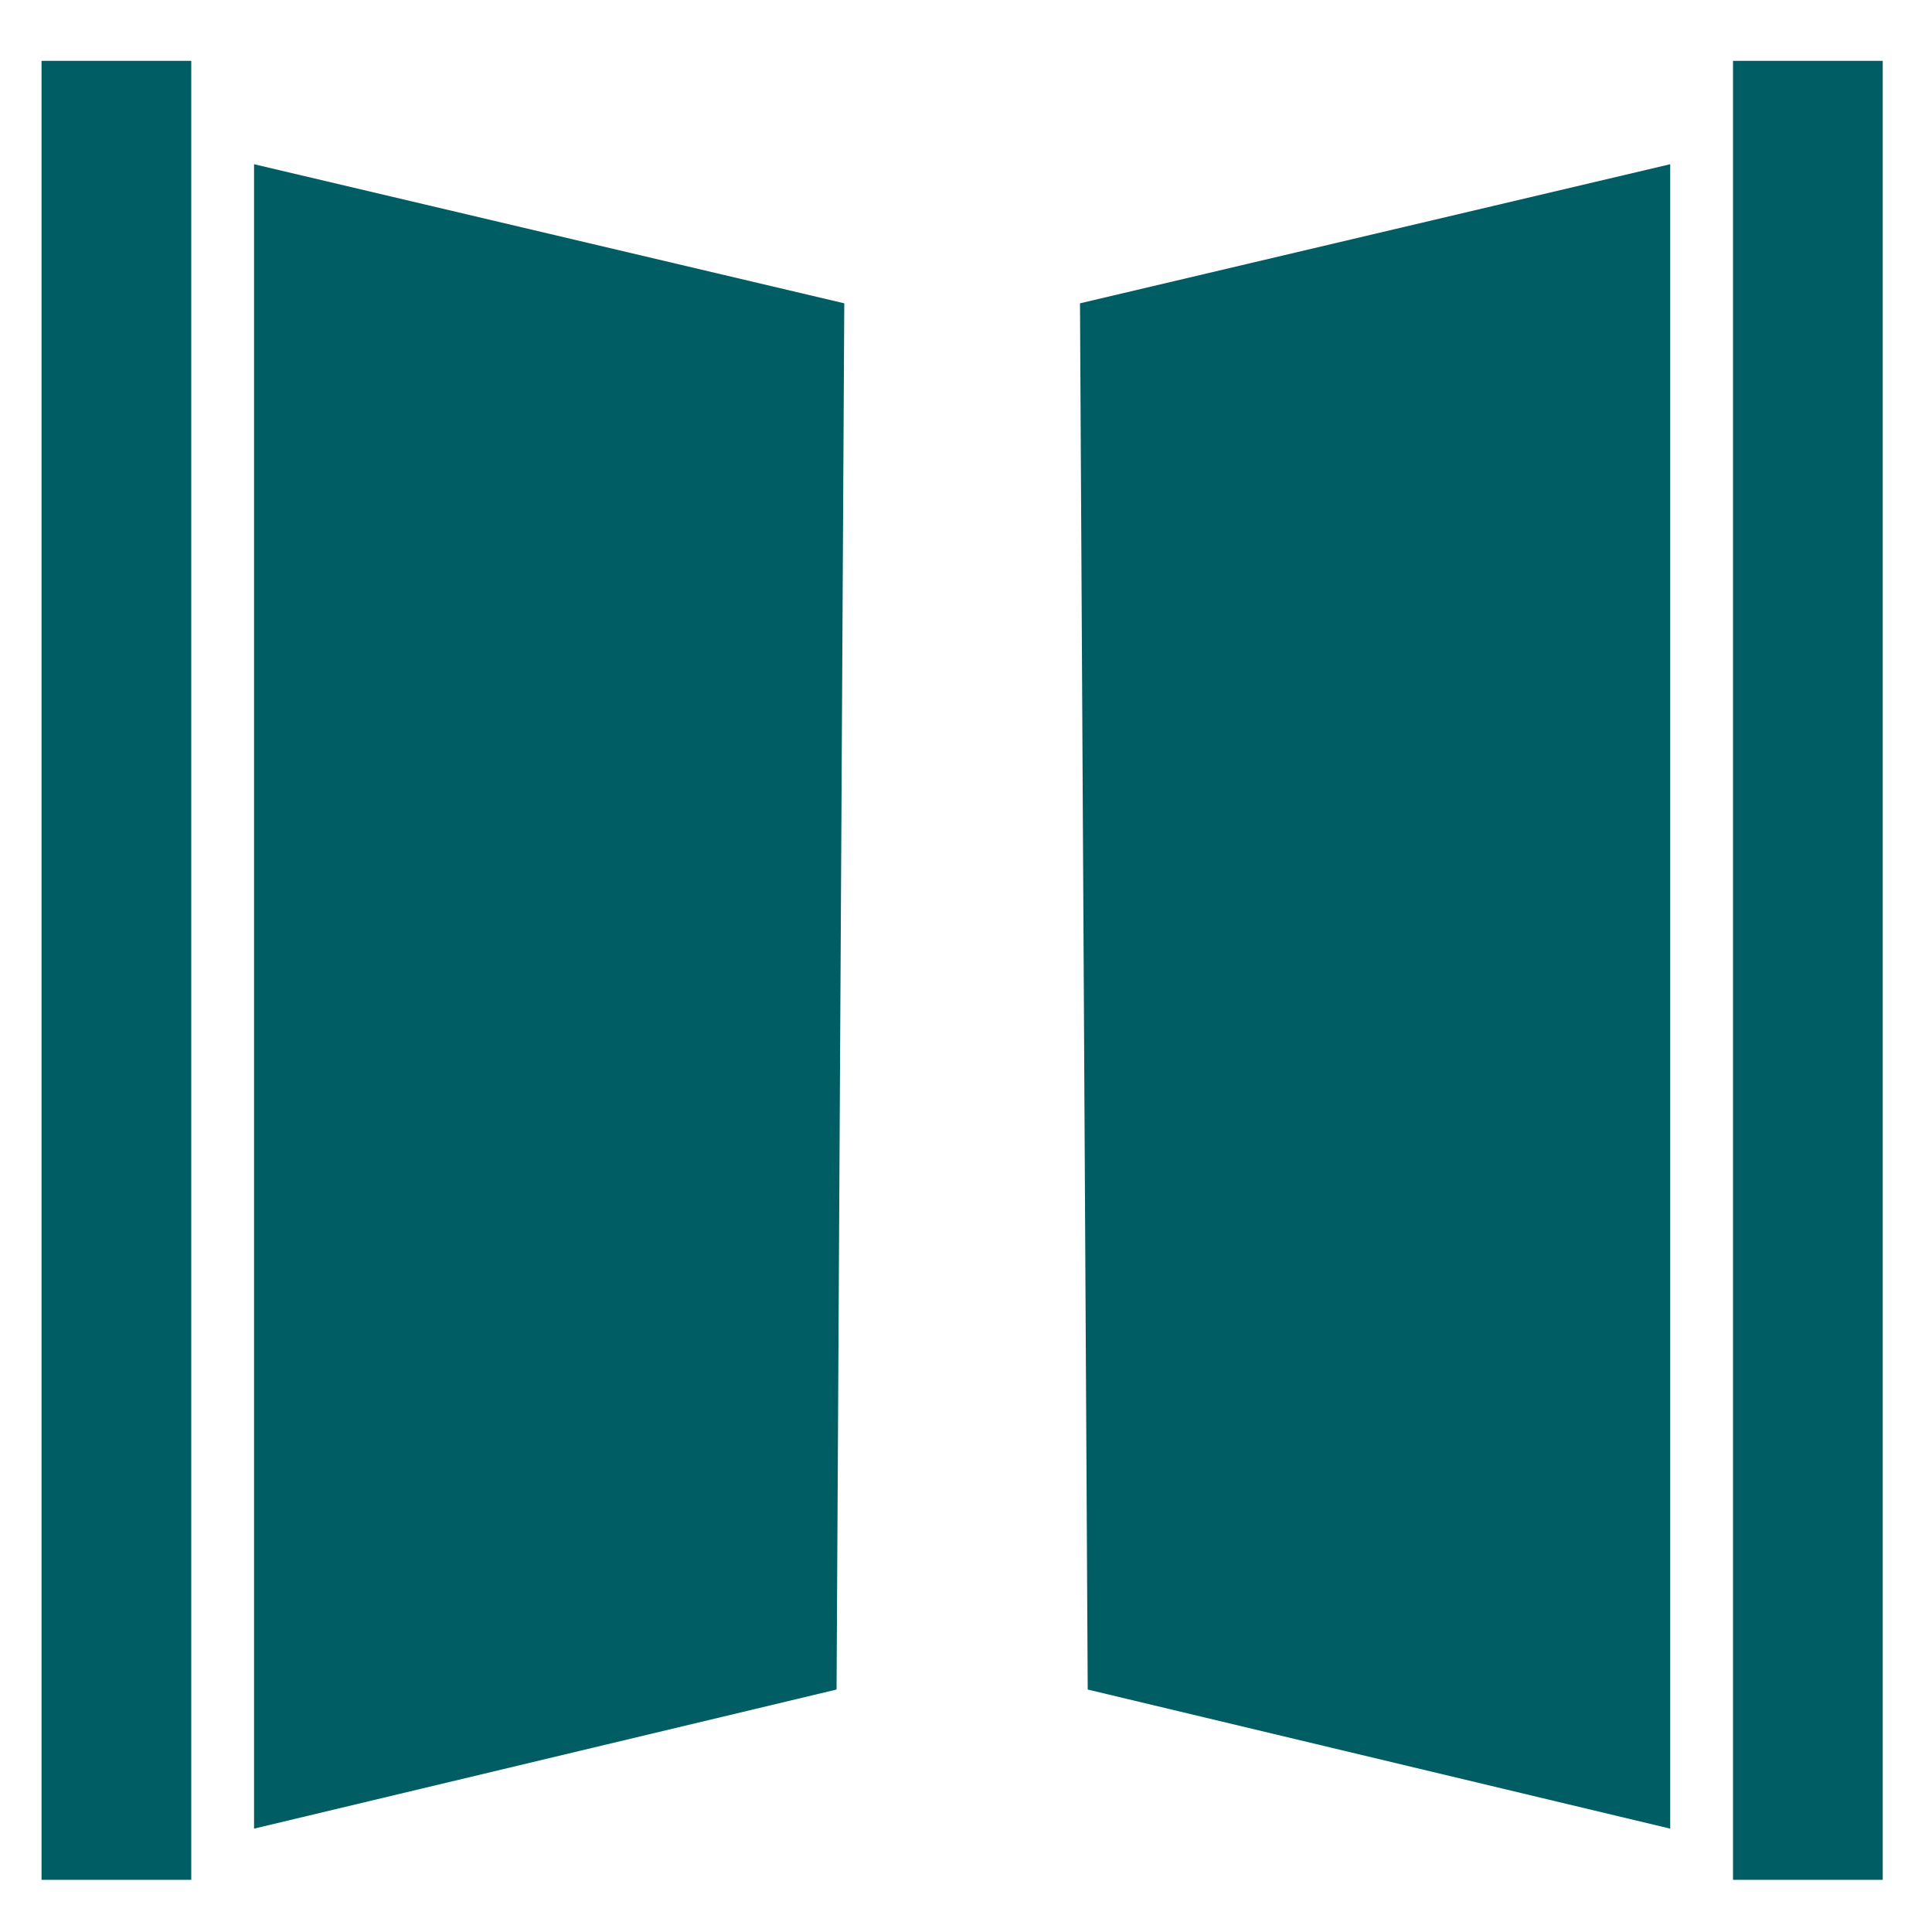 <?xml version="1.0" encoding="utf-8"?>
<!-- Generator: Adobe Illustrator 24.2.3, SVG Export Plug-In . SVG Version: 6.00 Build 0)  -->
<svg version="1.1" id="Layer_1" xmlns="http://www.w3.org/2000/svg" xmlns:xlink="http://www.w3.org/1999/xlink" x="0px" y="0px"
	 viewBox="0 0 20 20" style="enable-background:new 0 0 20 20;" xml:space="preserve">
<style type="text/css">
	.st0{fill:#005D63;}
</style>
<rect x="0.43" y="0.63" class="st0" width="1.55" height="18.83"/>
<polygon class="st0" points="8.66,17.49 8.74,3.14 2.63,1.7 2.63,4.66 2.63,6.48 2.63,15.21 2.63,17.04 2.63,18.93 "/>
<rect x="17.94" y="0.63" class="st0" width="1.55" height="18.83"/>
<polygon class="st0" points="17.29,18.93 17.29,17.04 17.29,15.21 17.29,6.48 17.29,4.66 17.29,1.7 11.18,3.14 11.26,17.49 "/>
</svg>
